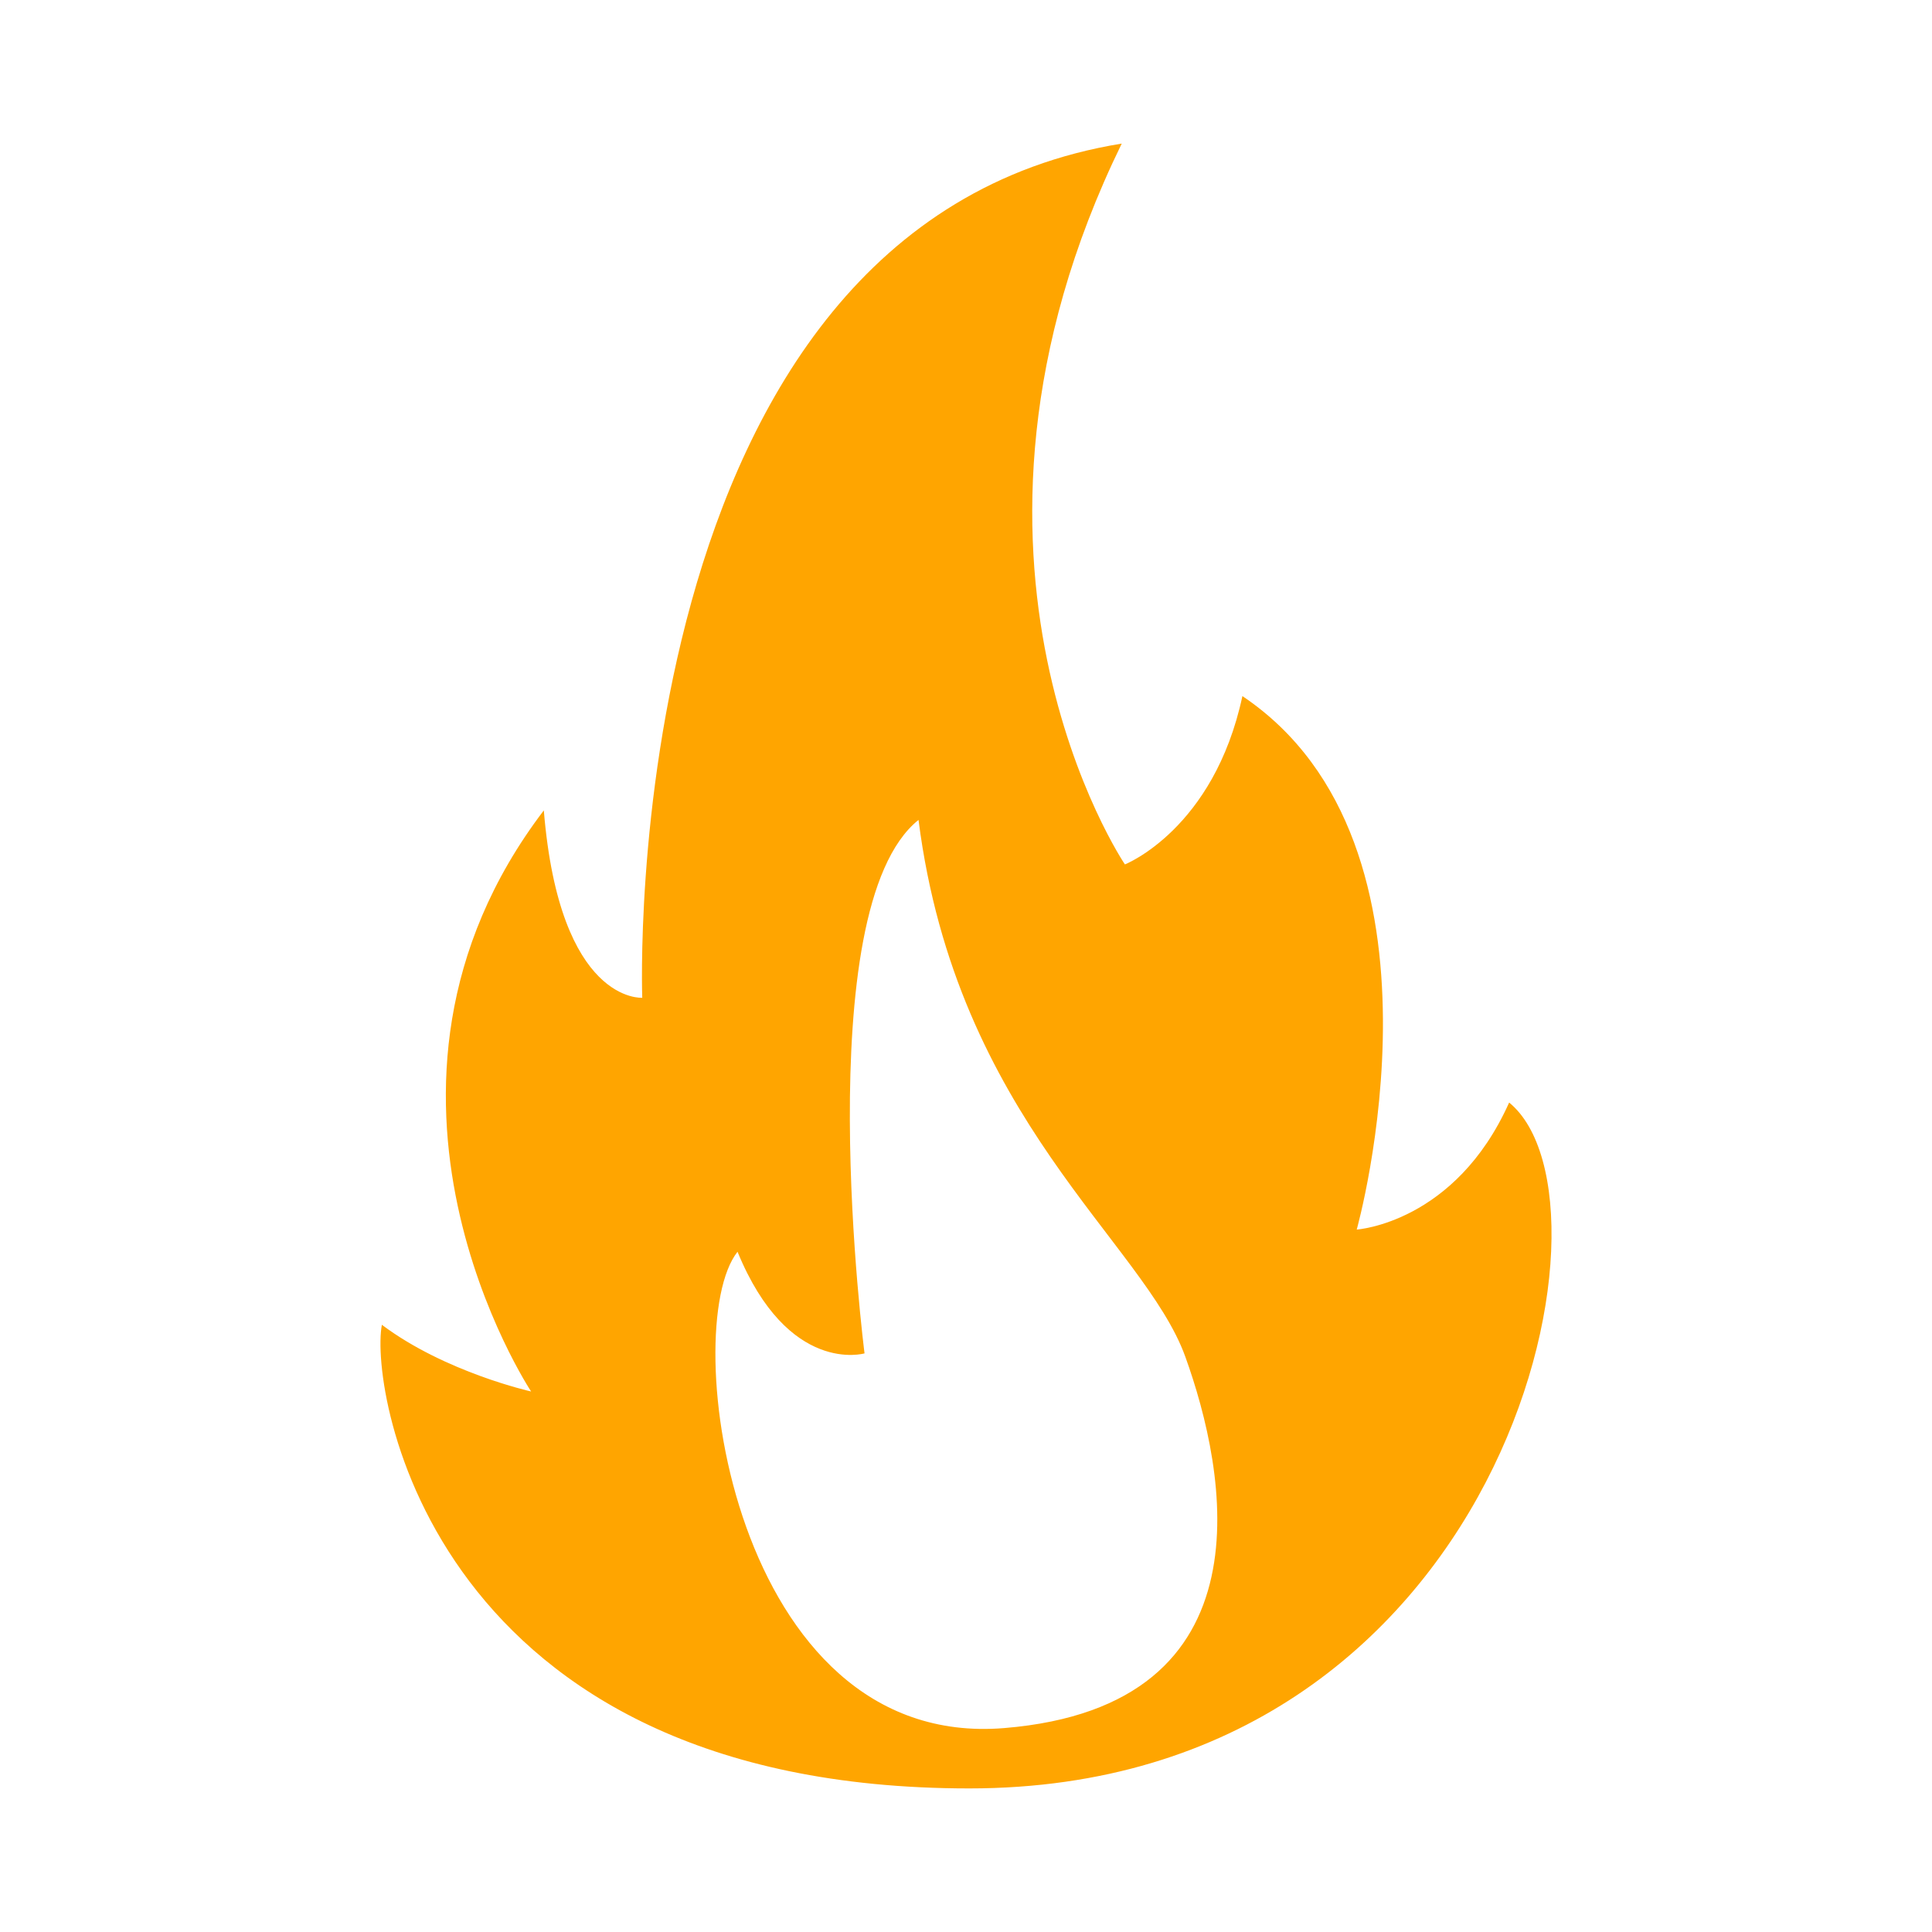 <?xml version="1.0"?>
<svg xmlns="http://www.w3.org/2000/svg" xmlns:xlink="http://www.w3.org/1999/xlink" version="1.1" x="0px" y="0px" viewBox="0 0 100 100" enable-background="new 0 0 100 100" xml:space="preserve" width="100" height="100"><path fill="#FFA500" d="M78.113,57.068c-2.794,6.245-7.889,6.574-7.889,6.574s5.589-19.886-5.917-27.612c-1.479,6.903-6.082,8.712-6.082,8.712  s-10.683-15.779-0.164-37.31c-26.297,4.274-24.818,44.212-24.818,44.212s-4.273,0.327-5.095-9.698  c-11.012,14.462-0.657,30.077-0.657,30.077s-4.437-0.986-7.725-3.452c-0.658,3.452,2.63,23.997,30.406,23.997  C77.948,92.569,84.357,62.162,78.113,57.068z M51.98,89.445c-14.087,1.161-16.929-20.709-13.806-24.654  c2.63,6.41,6.574,5.26,6.574,5.26s-2.958-23.01,2.794-27.612c1.972,15.449,11.669,21.859,13.806,27.775  C63.485,76.132,65.951,88.295,51.98,89.445z"></path></svg>